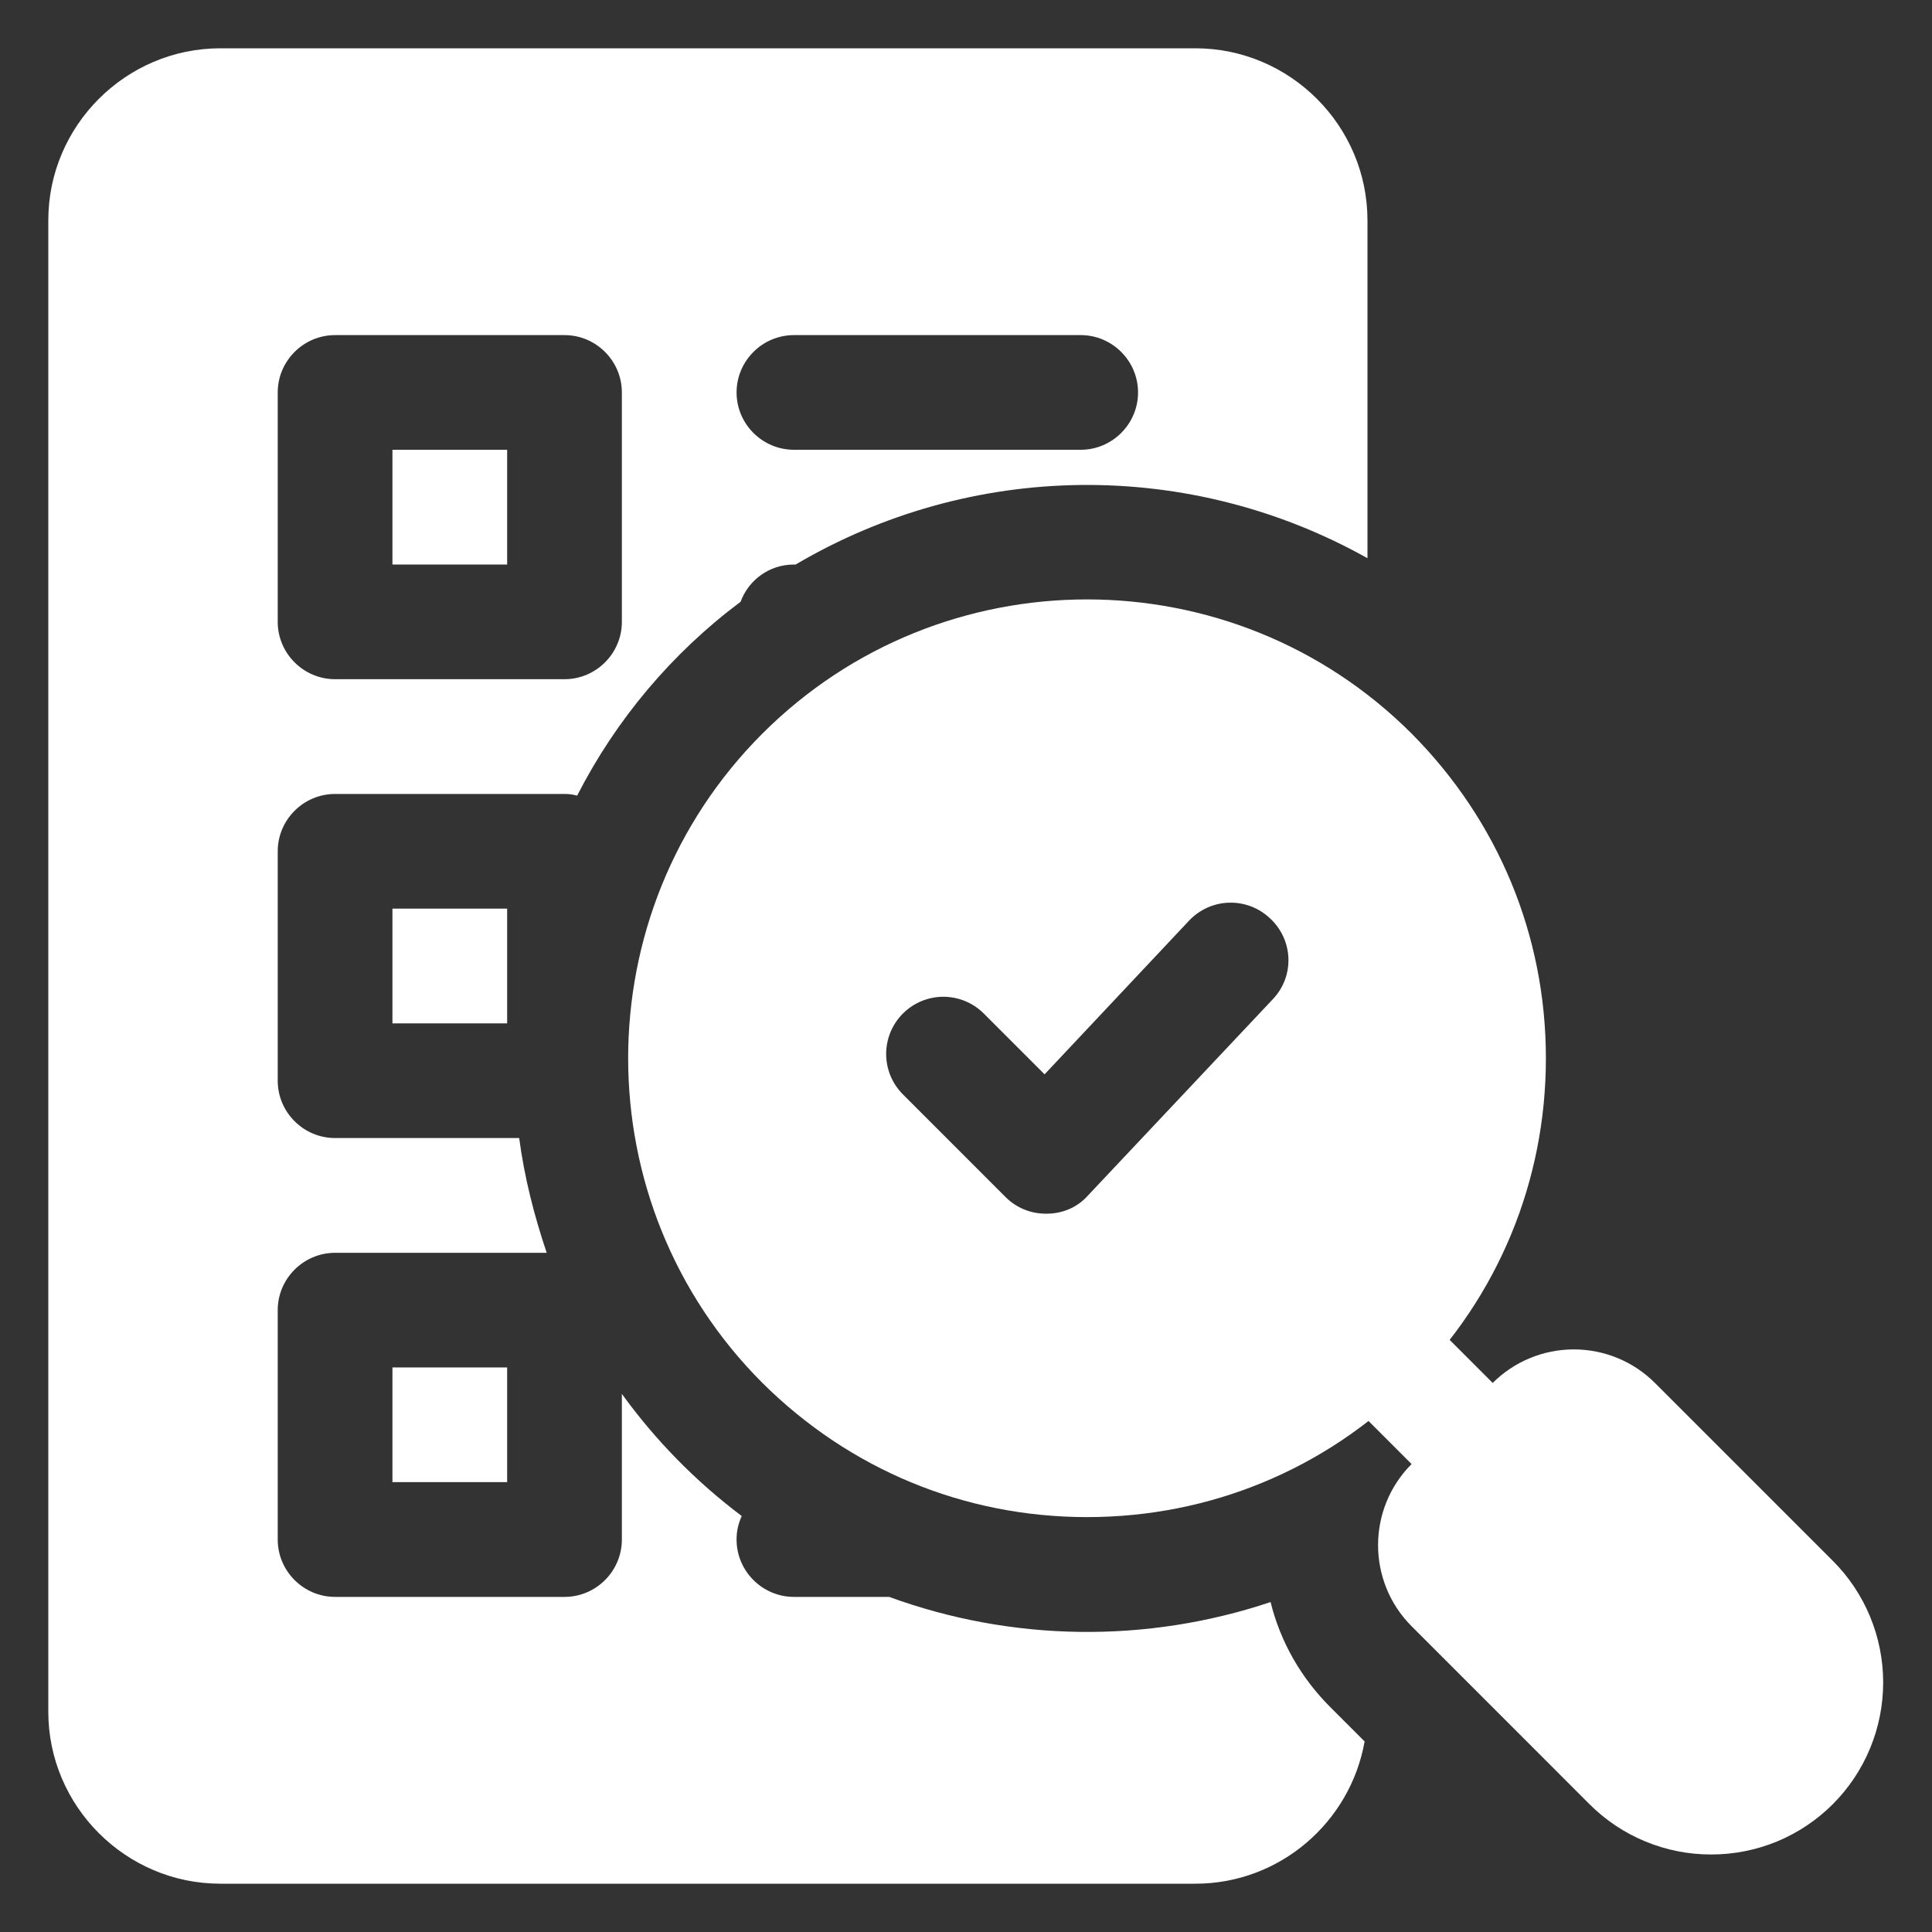 <svg width="40" height="40" viewBox="0 0 40 40" fill="none" xmlns="http://www.w3.org/2000/svg">
<rect x="0" y="0" width="40" height="40" fill="#333333" stroke="none"/>
<g clip-path="url(#clip0_4811_2325)">
<path d="M8.125 9.312H10.5V11.688H8.125V9.312ZM8.125 18.812H10.5V21.188H8.125V18.812Z" fill="white"/>
<path d="M6.938 16.438H11.688C11.783 16.438 11.866 16.449 11.949 16.473C12.756 14.894 13.913 13.521 15.333 12.459C15.499 12.008 15.927 11.688 16.438 11.688H16.473C18.263 10.632 20.298 10.064 22.375 10.041C24.453 10.018 26.5 10.541 28.312 11.557V4.562C28.312 2.603 26.709 1 24.75 1H4.562C2.603 1 1 2.603 1 4.562V35.438C1 37.397 2.603 39 4.562 39H24.75C26.496 39 27.956 37.729 28.253 36.055L27.541 35.343C26.935 34.737 26.508 33.989 26.306 33.169C23.737 34.029 20.953 33.991 18.409 33.062H16.438C15.784 33.062 15.25 32.528 15.25 31.875C15.25 31.697 15.286 31.543 15.357 31.388C14.408 30.674 13.571 29.821 12.875 28.859V31.875C12.875 32.528 12.341 33.062 11.688 33.062H6.938C6.284 33.062 5.75 32.528 5.75 31.875V27.125C5.75 26.472 6.284 25.938 6.938 25.938H11.319C11.058 25.166 10.856 24.37 10.749 23.562H6.938C6.284 23.562 5.75 23.028 5.75 22.375V17.625C5.75 16.972 6.284 16.438 6.938 16.438ZM16.438 6.938H22.375C23.028 6.938 23.562 7.472 23.562 8.125C23.562 8.778 23.028 9.312 22.375 9.312H16.438C15.784 9.312 15.25 8.778 15.25 8.125C15.25 7.472 15.784 6.938 16.438 6.938ZM5.75 8.125C5.75 7.472 6.284 6.938 6.938 6.938H11.688C12.341 6.938 12.875 7.472 12.875 8.125V12.875C12.875 13.528 12.341 14.062 11.688 14.062H6.938C6.284 14.062 5.75 13.528 5.75 12.875V8.125Z" fill="white"/>
<path d="M8.125 28.311H10.5V30.686H8.125V28.311ZM29.227 15.189C25.522 11.484 19.489 11.484 15.784 15.189C12.079 18.894 12.079 24.926 15.784 28.631C17.589 30.424 19.964 31.41 22.506 31.41C25.047 31.41 27.434 30.424 29.227 28.631C31.02 26.838 32.006 24.451 32.006 21.91C32.006 19.369 31.02 16.994 29.227 15.189ZM26.353 20.687L22.517 24.76C22.304 24.998 21.995 25.128 21.674 25.128H21.651C21.342 25.128 21.045 25.009 20.819 24.784L18.694 22.658C18.584 22.548 18.497 22.418 18.437 22.274C18.378 22.131 18.347 21.977 18.347 21.821C18.347 21.666 18.378 21.512 18.437 21.368C18.497 21.224 18.584 21.094 18.694 20.984C18.916 20.762 19.217 20.637 19.531 20.637C19.686 20.637 19.84 20.668 19.984 20.727C20.128 20.787 20.258 20.874 20.368 20.984L21.627 22.243L24.619 19.06C24.726 18.947 24.854 18.856 24.996 18.792C25.138 18.728 25.291 18.693 25.447 18.689C25.602 18.684 25.757 18.711 25.902 18.766C26.048 18.822 26.181 18.906 26.294 19.013C26.781 19.464 26.804 20.212 26.353 20.687Z" fill="white"/>
<path d="M30.902 31.497C30.746 31.497 30.592 31.466 30.448 31.407C30.304 31.347 30.173 31.259 30.063 31.149L27.543 28.629C27.433 28.518 27.345 28.388 27.286 28.243C27.226 28.099 27.195 27.945 27.195 27.789C27.195 27.633 27.226 27.479 27.286 27.334C27.346 27.19 27.433 27.059 27.544 26.949C27.654 26.839 27.785 26.752 27.929 26.692C28.073 26.632 28.227 26.602 28.384 26.602C28.54 26.602 28.694 26.632 28.838 26.692C28.982 26.752 29.113 26.839 29.223 26.95L31.742 29.47C31.908 29.636 32.021 29.847 32.067 30.078C32.113 30.308 32.089 30.547 31.999 30.764C31.909 30.98 31.757 31.166 31.562 31.297C31.367 31.427 31.137 31.497 30.902 31.497Z" fill="white"/>
<path d="M37.947 32.316L34.263 28.632C33.818 28.187 33.214 27.938 32.584 27.938C31.954 27.938 31.351 28.187 30.905 28.632L29.226 30.311C28.3 31.238 28.3 32.743 29.226 33.67L32.908 37.353C33.239 37.684 33.632 37.947 34.064 38.125C34.496 38.304 34.959 38.396 35.427 38.395C35.895 38.396 36.358 38.304 36.791 38.126C37.223 37.947 37.616 37.684 37.947 37.353C38.614 36.685 38.989 35.779 38.989 34.834C38.989 33.889 38.614 32.983 37.947 32.315V32.316Z" fill="white"/>
</g>
<defs>
<clipPath id="clip0_4811_2325">
<rect width="38" height="38" fill="white" transform="translate(1 1)"/>
</clipPath>
</defs>
</svg>
